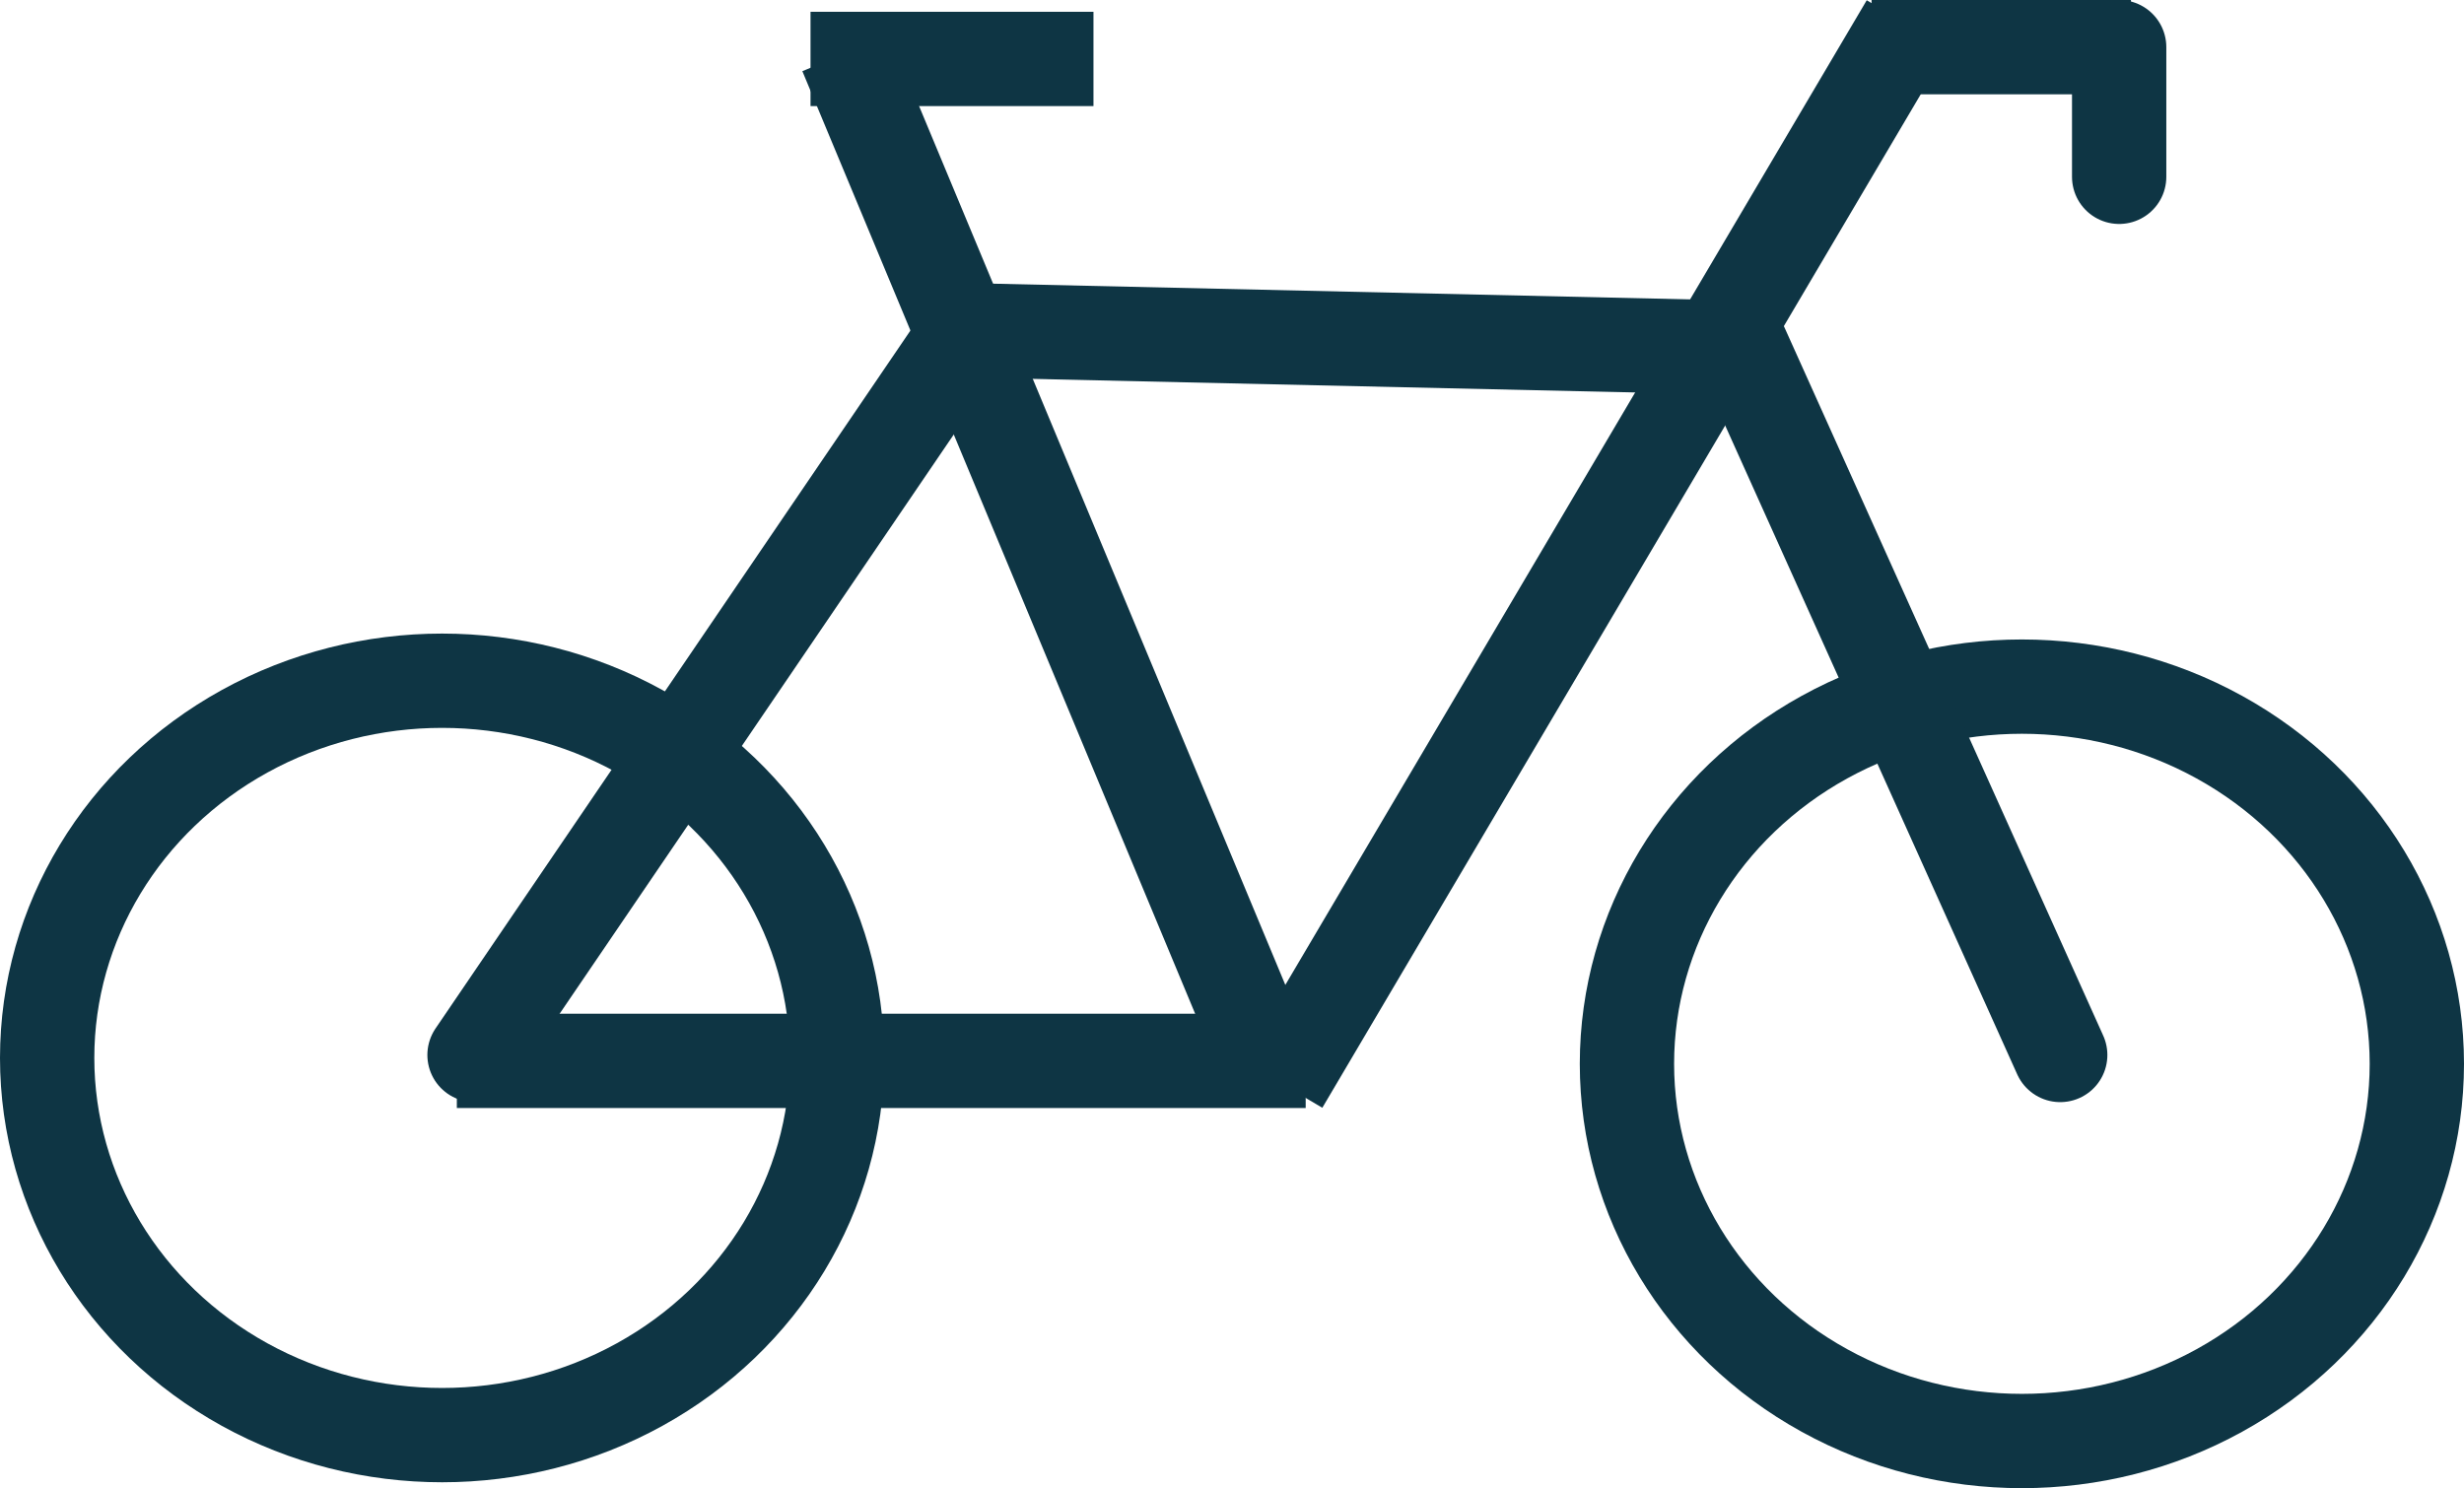 <svg xmlns="http://www.w3.org/2000/svg" width="418" height="252.5" viewBox="0 0 418 252.5">
  <g id="Group_3976" data-name="Group 3976" transform="translate(310 -3016.5)">
    <line id="Line_9" data-name="Line 9" x1="98" y2="166" transform="translate(-88.5 3027.5)" fill="none" stroke="#0e3544" stroke-linecap="square" stroke-width="16"/>
    <g id="Group_3975" data-name="Group 3975">
      <g id="Ellipse_1" data-name="Ellipse 1" transform="translate(-310 3124)" fill="none" stroke="#0e3544" stroke-width="16">
        <ellipse cx="75" cy="72" rx="75" ry="72" stroke="none"/>
        <ellipse cx="75" cy="72" rx="67" ry="64" fill="none"/>
      </g>
      <g id="Ellipse_2" data-name="Ellipse 2" transform="translate(-42 3125)" fill="none" stroke="#0e3544" stroke-width="16">
        <ellipse cx="75" cy="72" rx="75" ry="72" stroke="none"/>
        <ellipse cx="75" cy="72" rx="67" ry="64" fill="none"/>
      </g>
      <line id="Line_6" data-name="Line 6" x2="144" transform="translate(-232.5 3196.5)" fill="none" stroke="#0e3544" stroke-width="16"/>
      <line id="Line_7" data-name="Line 7" x1="83" y2="122" transform="translate(-229.5 3073.5)" fill="none" stroke="#0e3544" stroke-linecap="round" stroke-width="16"/>
      <line id="Line_8" data-name="Line 8" x2="133" y2="3" transform="translate(-147.5 3072.5)" fill="none" stroke="#0e3544" stroke-width="16"/>
      <line id="Line_10" data-name="Line 10" x1="70" y1="168" transform="translate(-166.5 3025.5)" fill="none" stroke="#0e3544" stroke-width="16"/>
      <line id="Line_11" data-name="Line 11" x2="48" transform="translate(-172.5 3026.5)" fill="none" stroke="#0e3544" stroke-width="16"/>
      <line id="Line_12" data-name="Line 12" x2="54" y2="120" transform="translate(-14.5 3075.5)" fill="none" stroke="#0e3544" stroke-linecap="round" stroke-width="16"/>
      <line id="Line_13" data-name="Line 13" x2="44" transform="translate(7.5 3024.5)" fill="none" stroke="#0e3544" stroke-width="16"/>
      <line id="Line_14" data-name="Line 14" y2="22" transform="translate(49.5 3024.5)" fill="none" stroke="#0e3544" stroke-linecap="round" stroke-width="16"/>
    </g>
  </g>
</svg>
